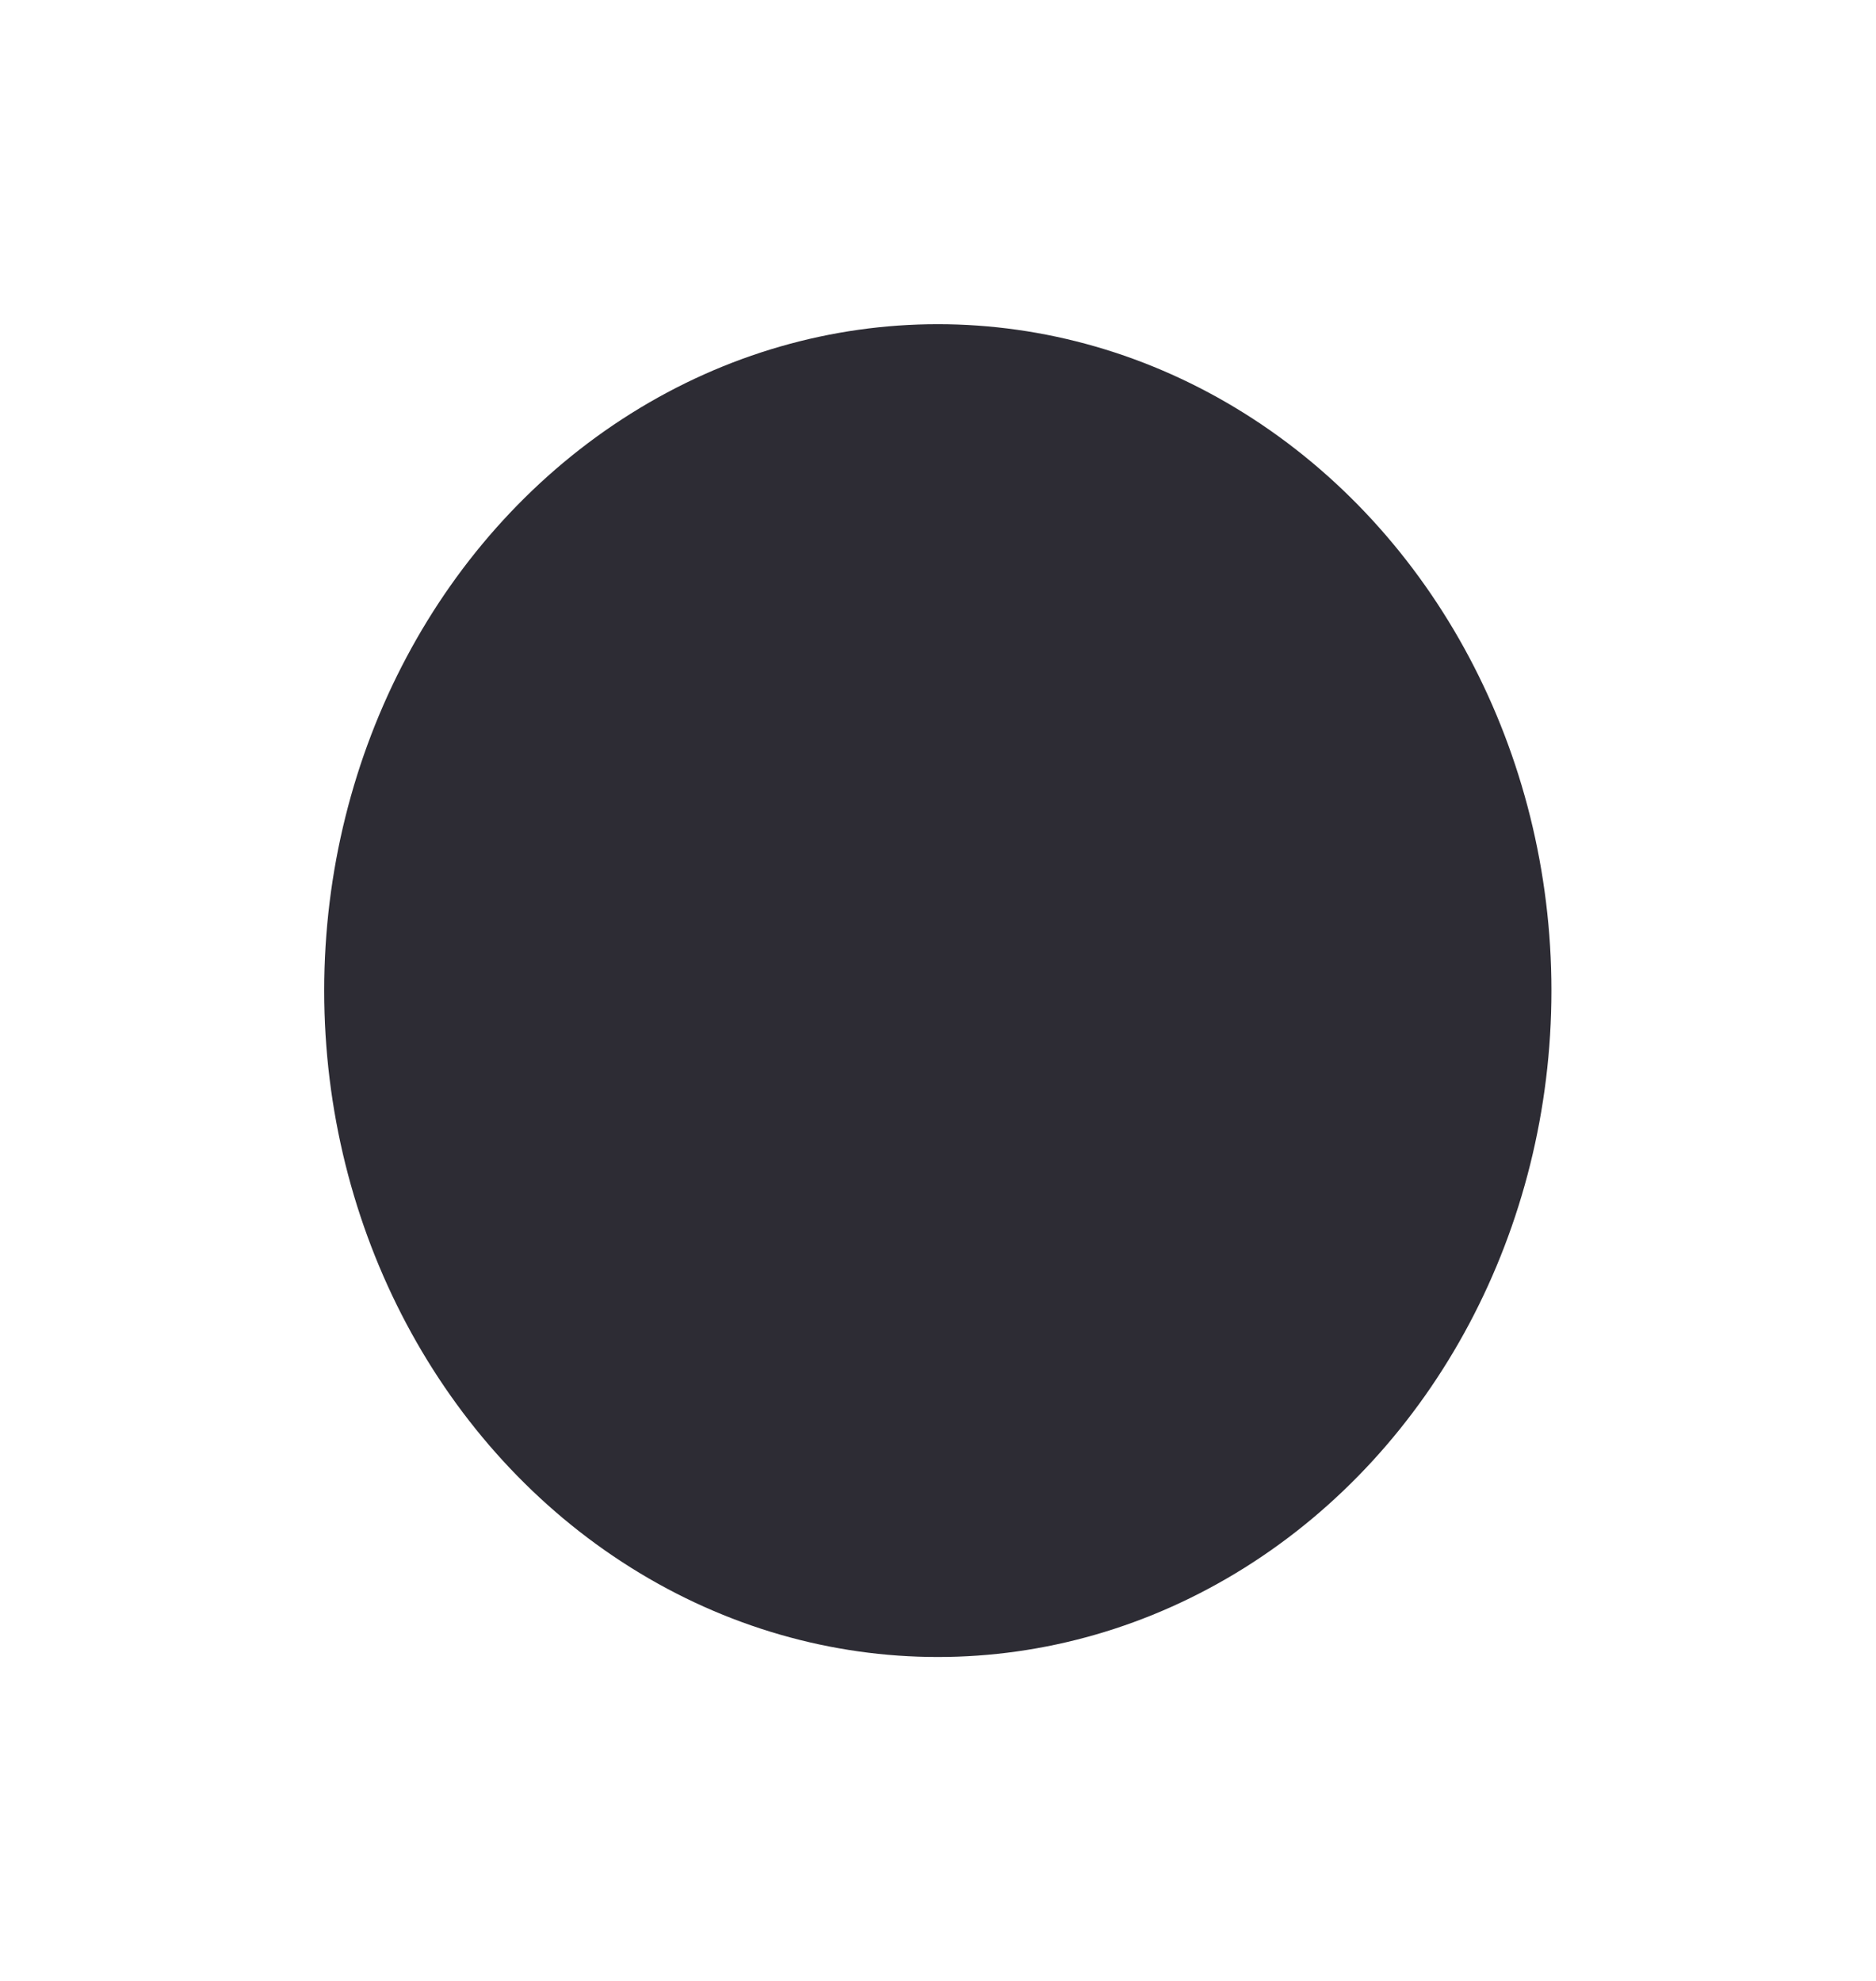 <?xml version="1.0" encoding="UTF-8"?> <svg xmlns="http://www.w3.org/2000/svg" width="3333" height="3520" viewBox="0 0 3333 3520" fill="none"> <g filter="url(#filter0_f_119_585)"> <ellipse cx="1666.18" cy="1760" rx="1090.18" ry="1184" fill="#2D2C34"></ellipse> </g> <defs> <filter id="filter0_f_119_585" x="0" y="0" width="3332.35" height="3520" filterUnits="userSpaceOnUse" color-interpolation-filters="sRGB"> <feFlood flood-opacity="0" result="BackgroundImageFix"></feFlood> <feBlend mode="normal" in="SourceGraphic" in2="BackgroundImageFix" result="shape"></feBlend> <feGaussianBlur stdDeviation="72" result="effect1_foregroundBlur_119_585"></feGaussianBlur> </filter> </defs> </svg> 